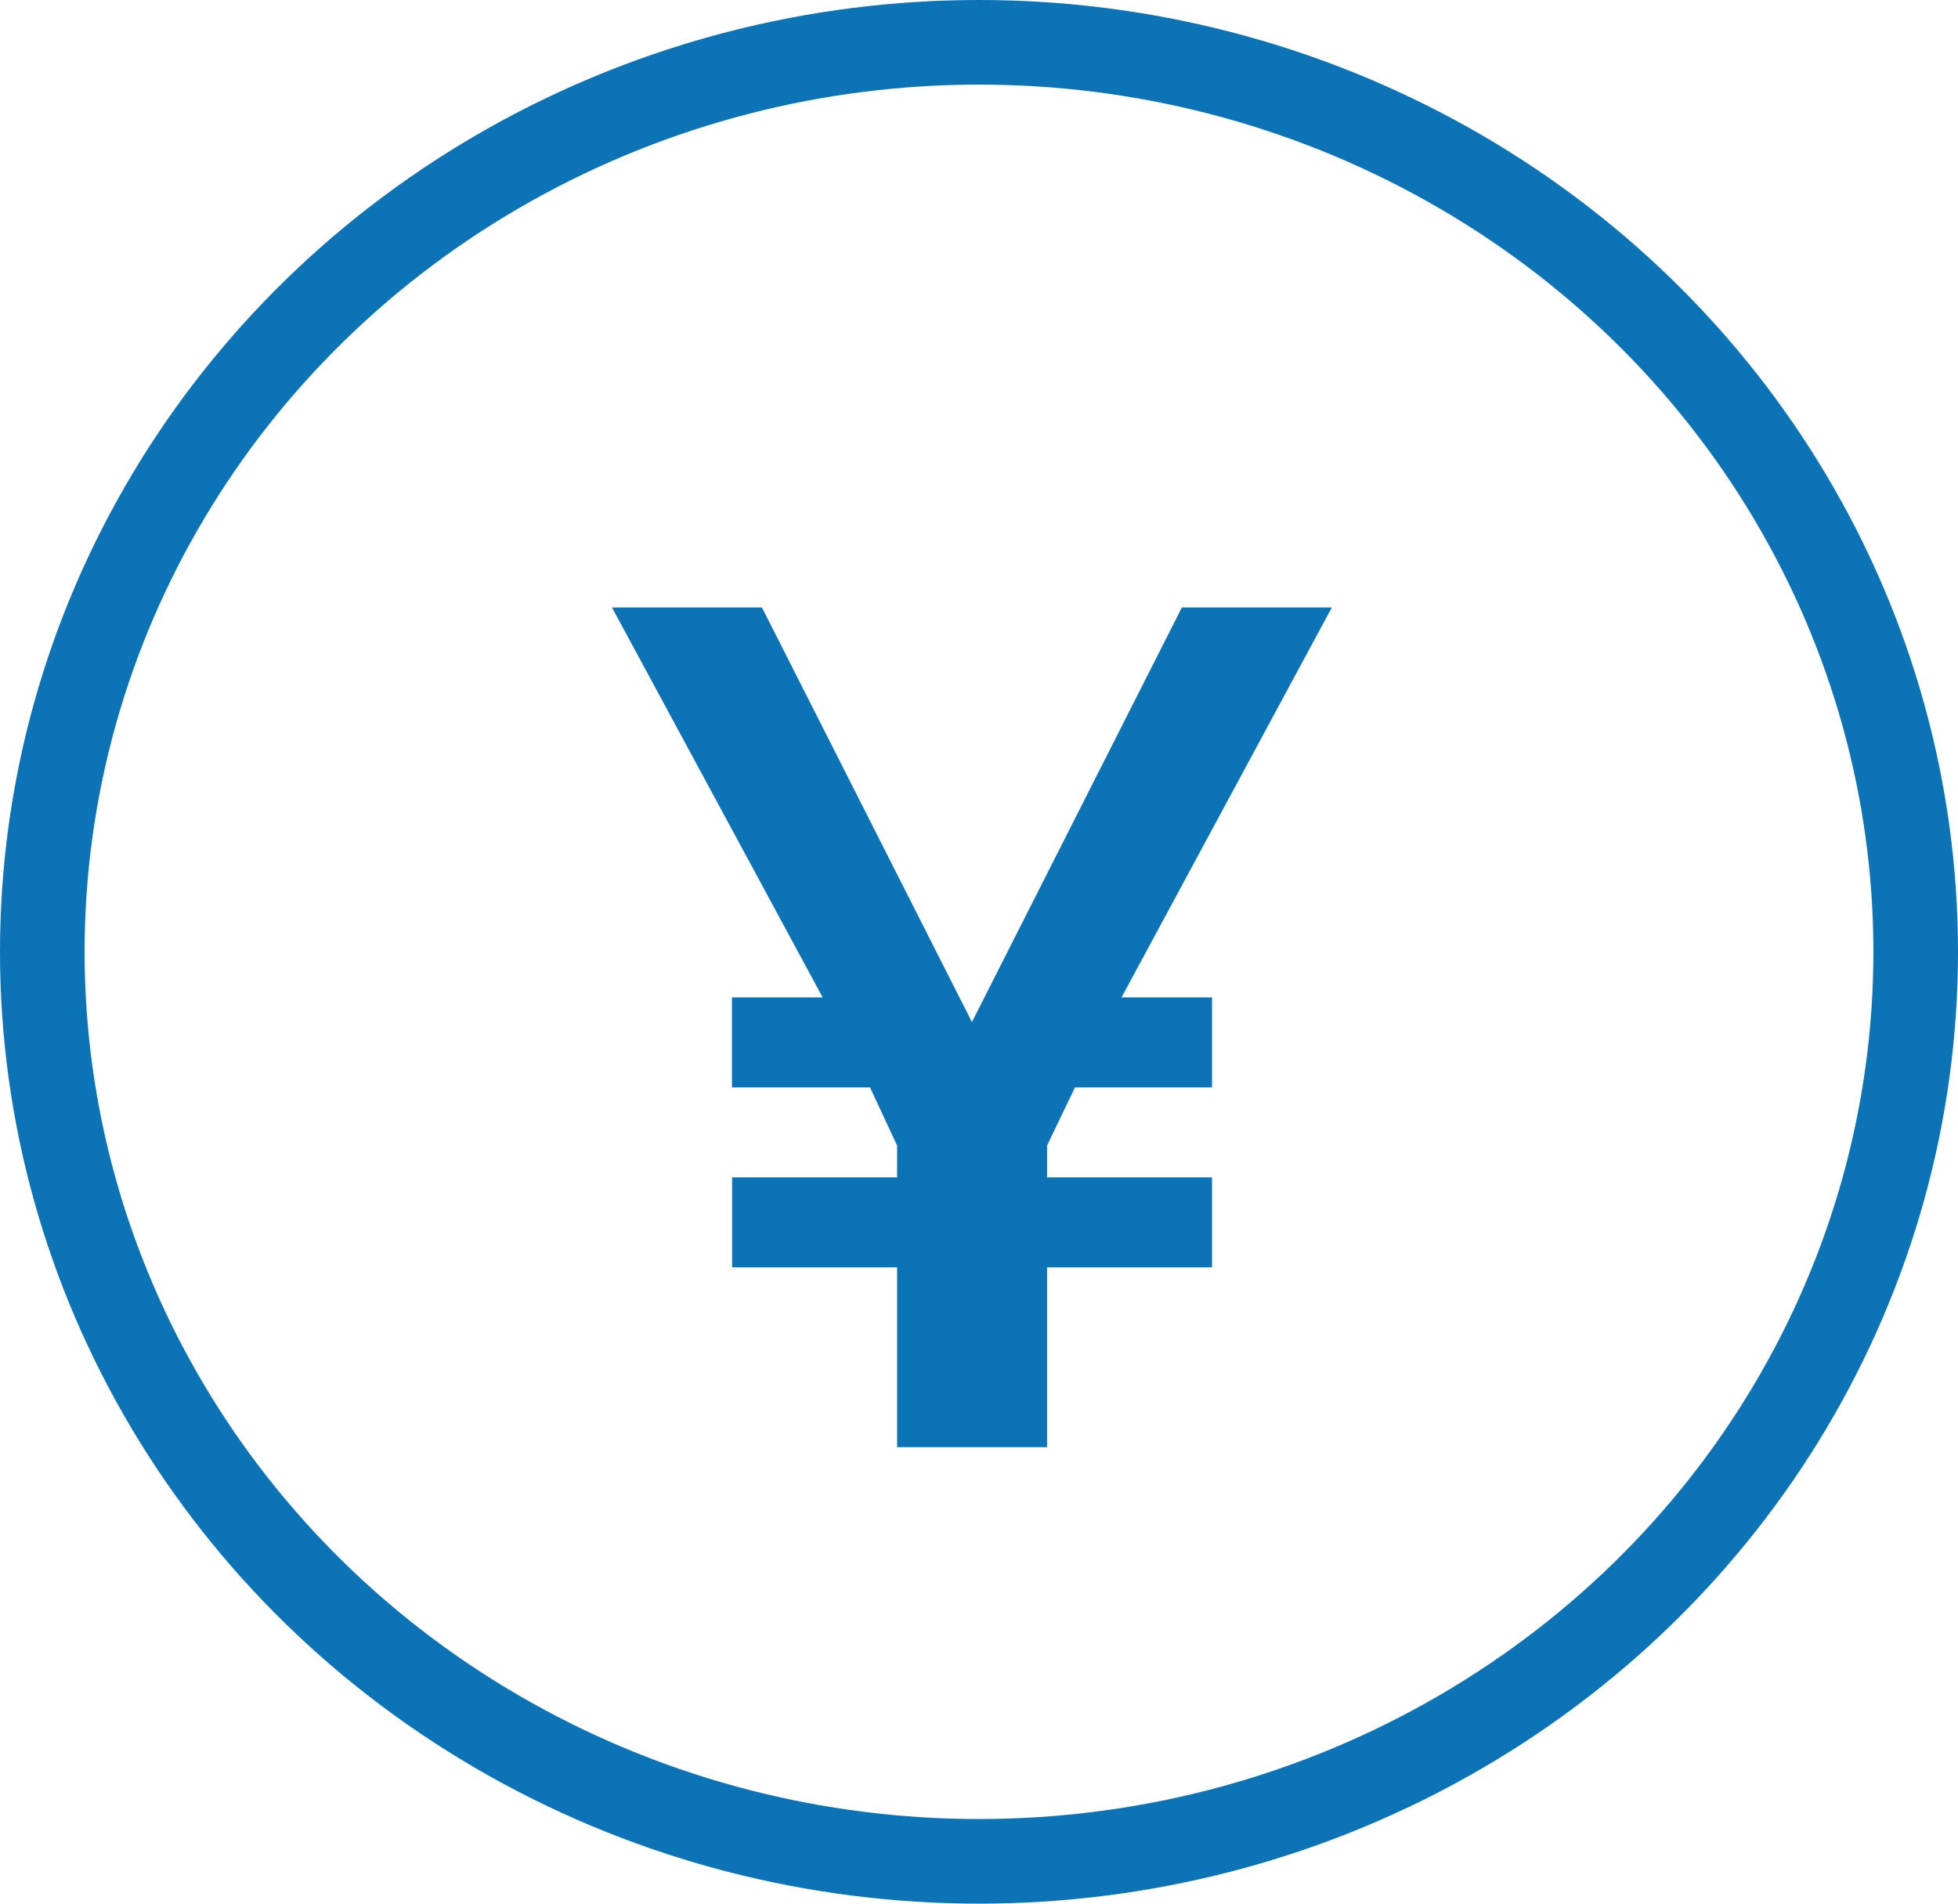 <svg xmlns="http://www.w3.org/2000/svg" width="46.286" height="45" viewBox="0 0 46.286 45">
  <g id="グループ_265" data-name="グループ 265" transform="translate(0.479 -0.198)">
    <path id="Icon_ionic-logo-yen" data-name="Icon ionic-logo-yen" d="M21.517,2.25H17.972l-4.963,9.8L8.045,2.25H4.5l4.98,9.218H7.336v2.127H10.6l.64,1.374v.753h-3.9v2.127h3.9V22.1h3.545V17.849h3.9V15.722h-3.9v-.753l.66-1.374h3.24V11.468h-2.14Z" transform="translate(9.488 12.308)" fill="#0b73b6"/>
    <g id="楕円形_1" data-name="楕円形 1" transform="translate(-0.479 0.198)" fill="none" stroke="#0b73b6" stroke-width="2">
      <ellipse cx="23.143" cy="22.5" rx="23.143" ry="22.5" stroke="none"/>
      <ellipse cx="23.143" cy="22.5" rx="22.143" ry="21.5" fill="none"/>
    </g>
  </g>
</svg>
